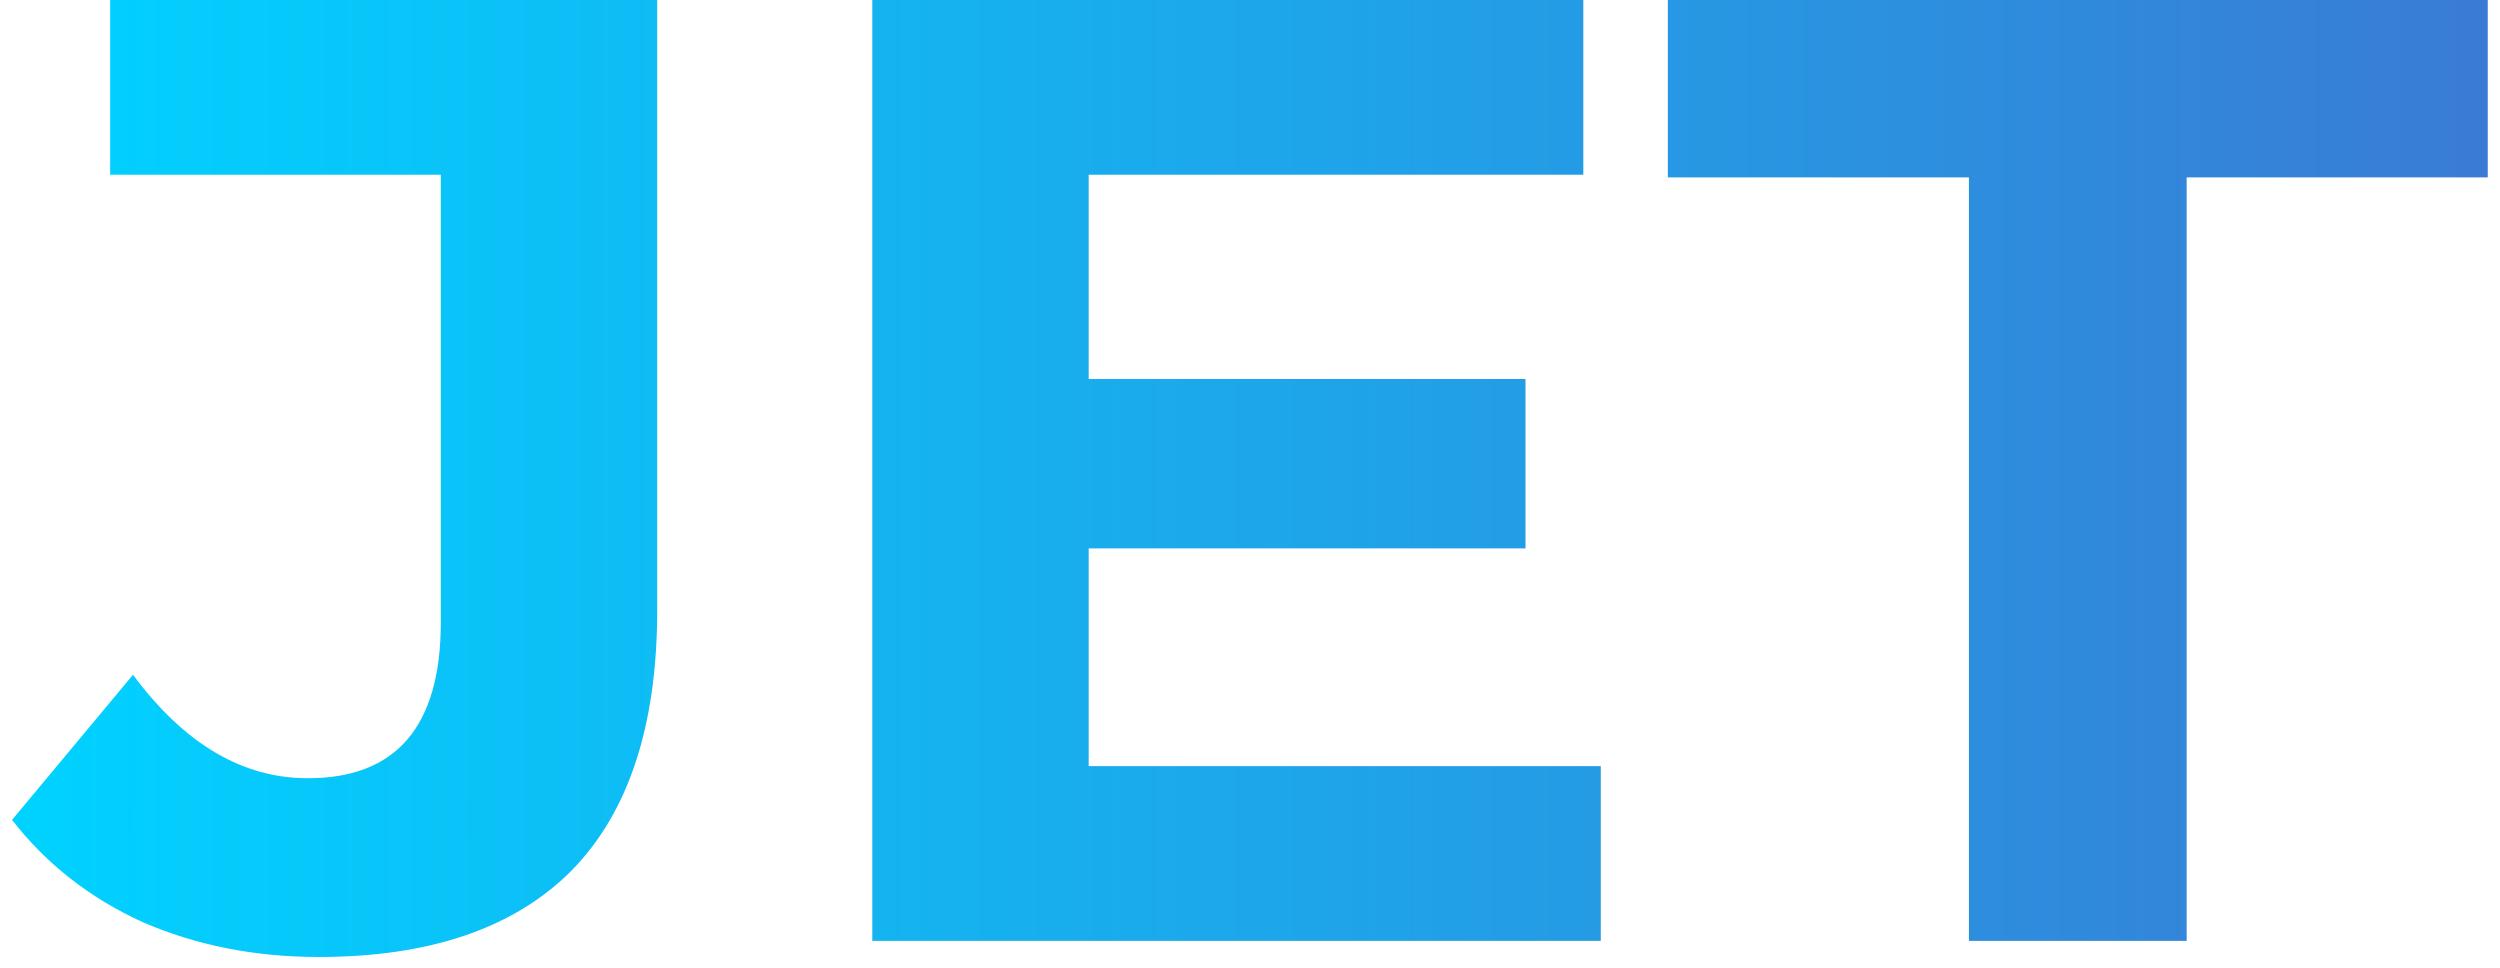 <?xml version="1.0" encoding="UTF-8"?> <svg xmlns="http://www.w3.org/2000/svg" width="93" height="36" viewBox="0 0 93 36" fill="none"> <path d="M11.848 35.6C9.481 35.6 7.298 35.167 5.298 34.3C3.331 33.4 1.715 32.133 0.448 30.5L4.948 25.1C6.848 27.667 9.015 28.95 11.448 28.95C14.748 28.95 16.398 27.017 16.398 23.15V6.5H4.098V-2.38419e-06H24.448V22.7C24.448 27 23.381 30.233 21.248 32.4C19.115 34.533 15.981 35.6 11.848 35.6ZM59.549 28.5V35H32.449V-2.38419e-06H58.899V6.5H40.499V14.1H56.749V20.4H40.499V28.5H59.549ZM73.244 6.6H62.044V-2.38419e-06H92.544V6.6H81.344V35H73.244V6.6Z" fill="url(#paint0_linear_215_5)"></path> <defs> <linearGradient id="paint0_linear_215_5" x1="1" y1="17.5" x2="93" y2="17.5" gradientUnits="userSpaceOnUse"> <stop stop-color="#00D2FF"></stop> <stop offset="1" stop-color="#3A7BD5"></stop> </linearGradient> </defs> </svg> 